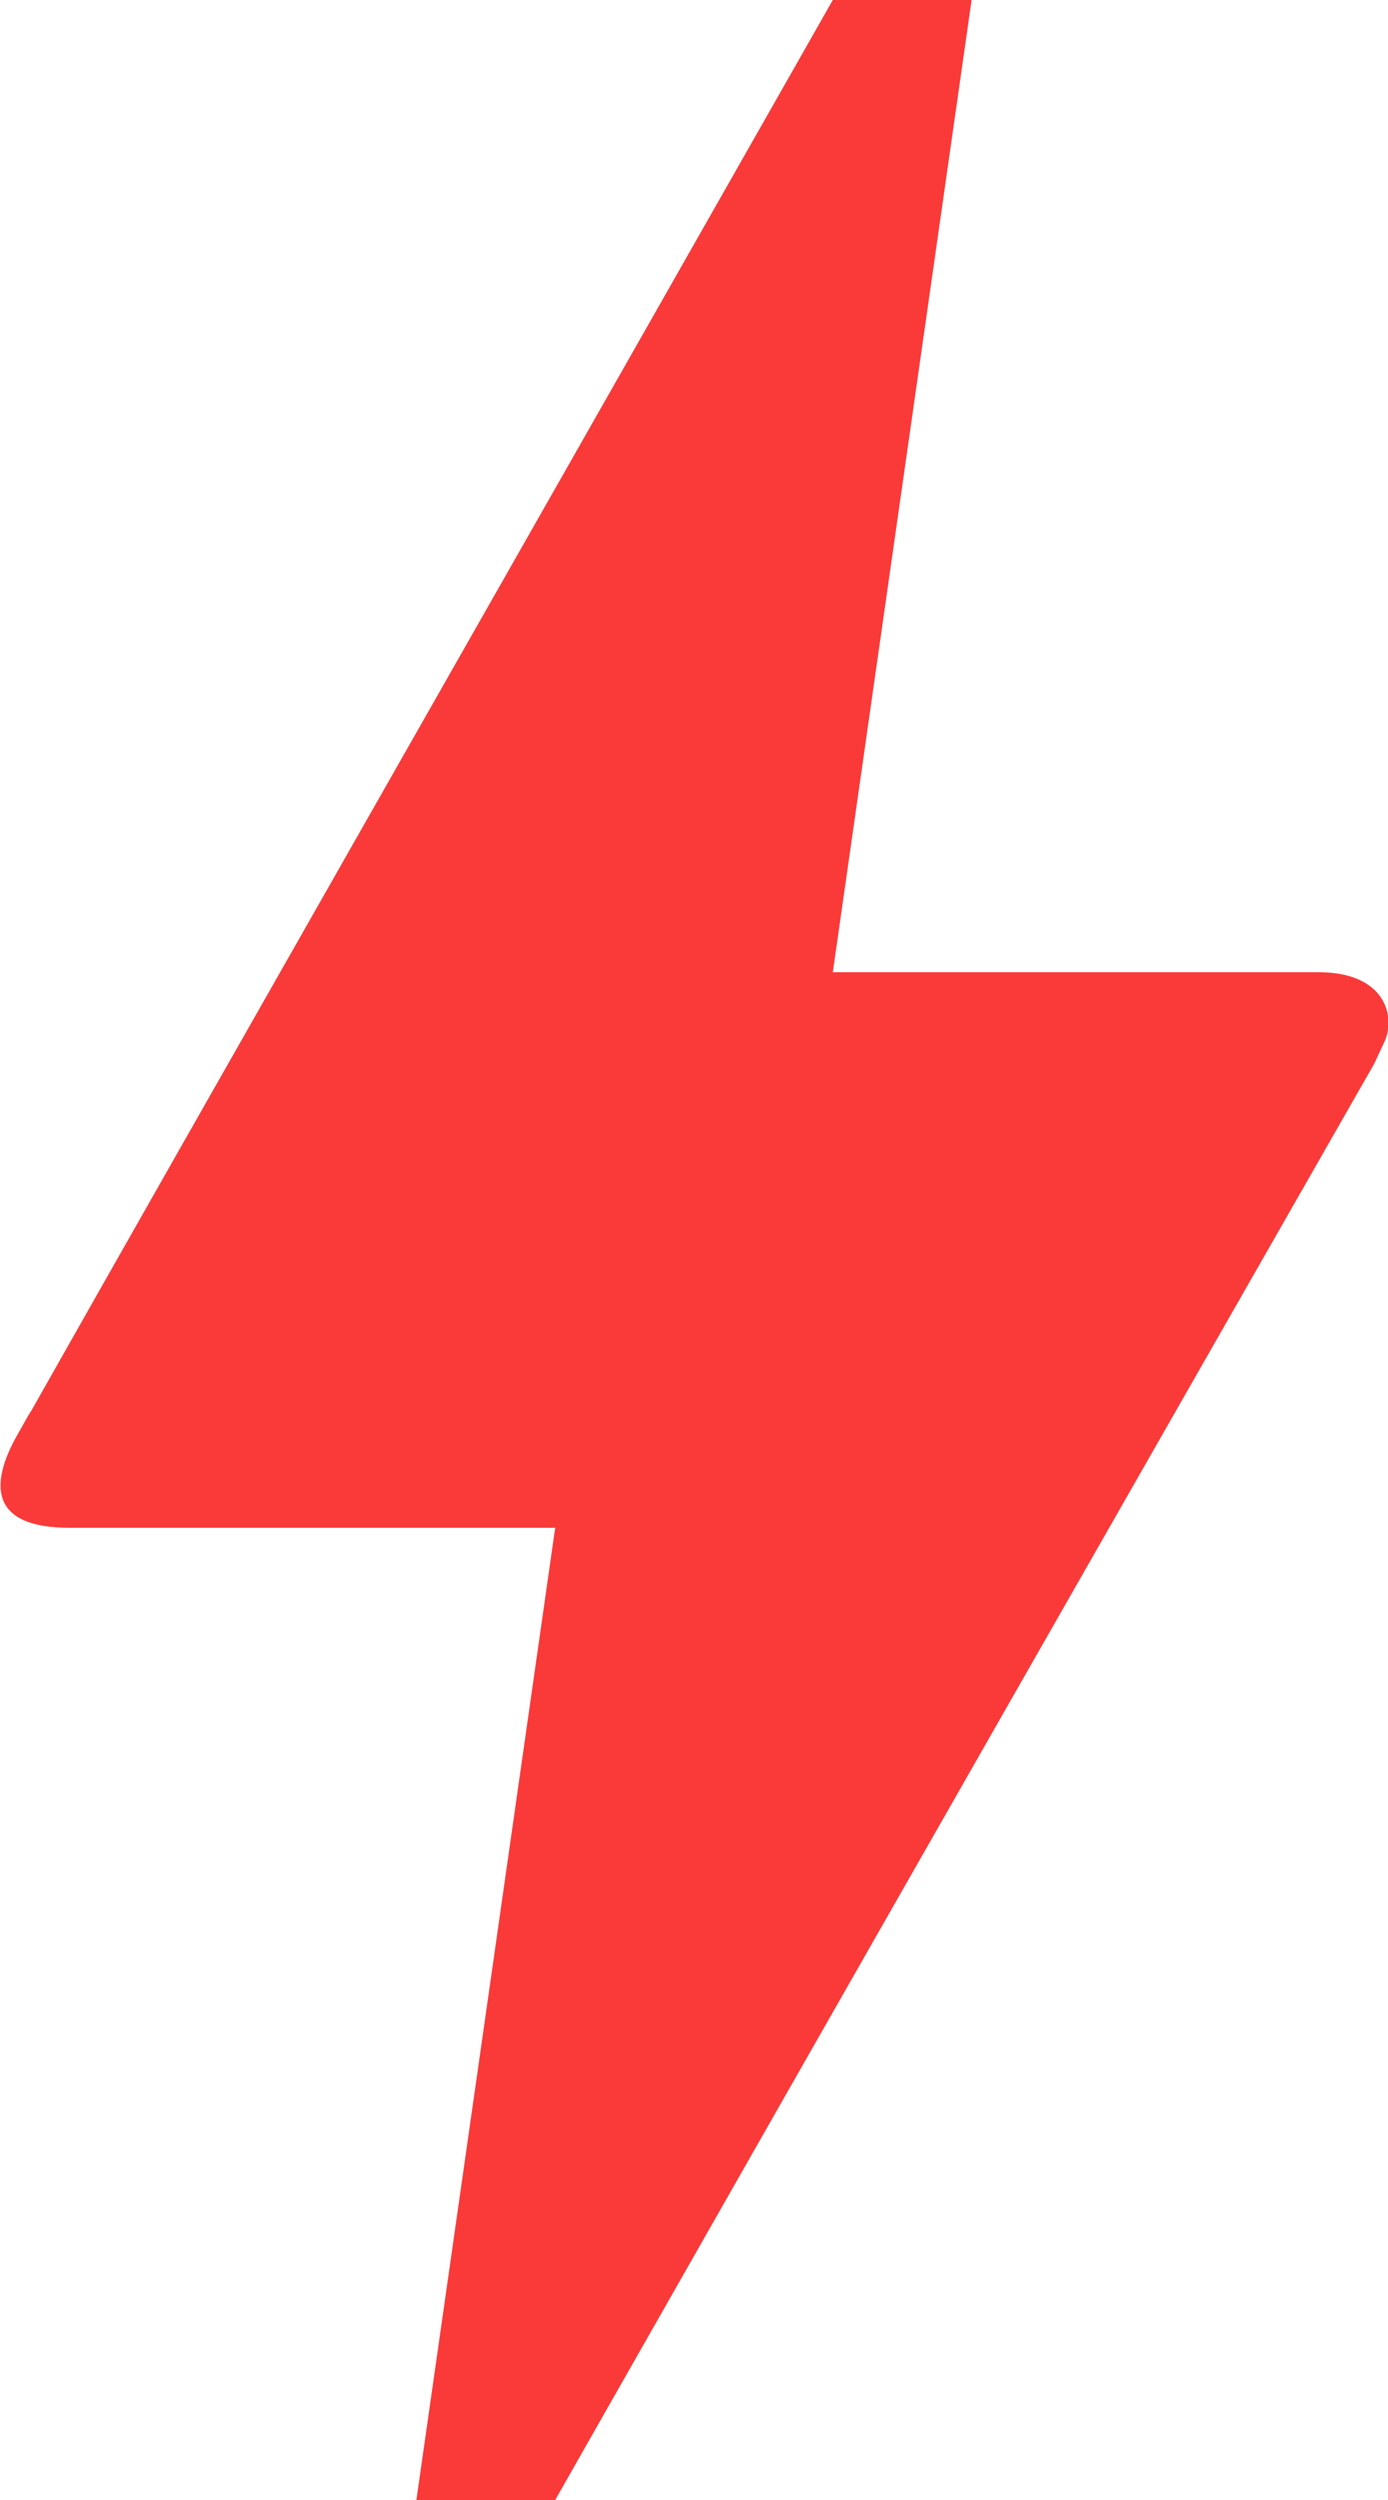 <?xml version="1.0" encoding="UTF-8"?> <svg xmlns="http://www.w3.org/2000/svg" width="10" height="18" viewBox="0 0 10 18" fill="none"><path d="M4 18H3L4 11H0.5C-0.08 11 -0.07 10.68 0.12 10.34C0.31 10 0.17 10.26 0.19 10.22C1.48 7.94 3.42 4.54 6 0H7L6 7H9.5C9.99 7 10.06 7.33 9.97 7.51L9.9 7.66C5.96 14.55 4 18 4 18Z" fill="#FA3939"></path></svg> 